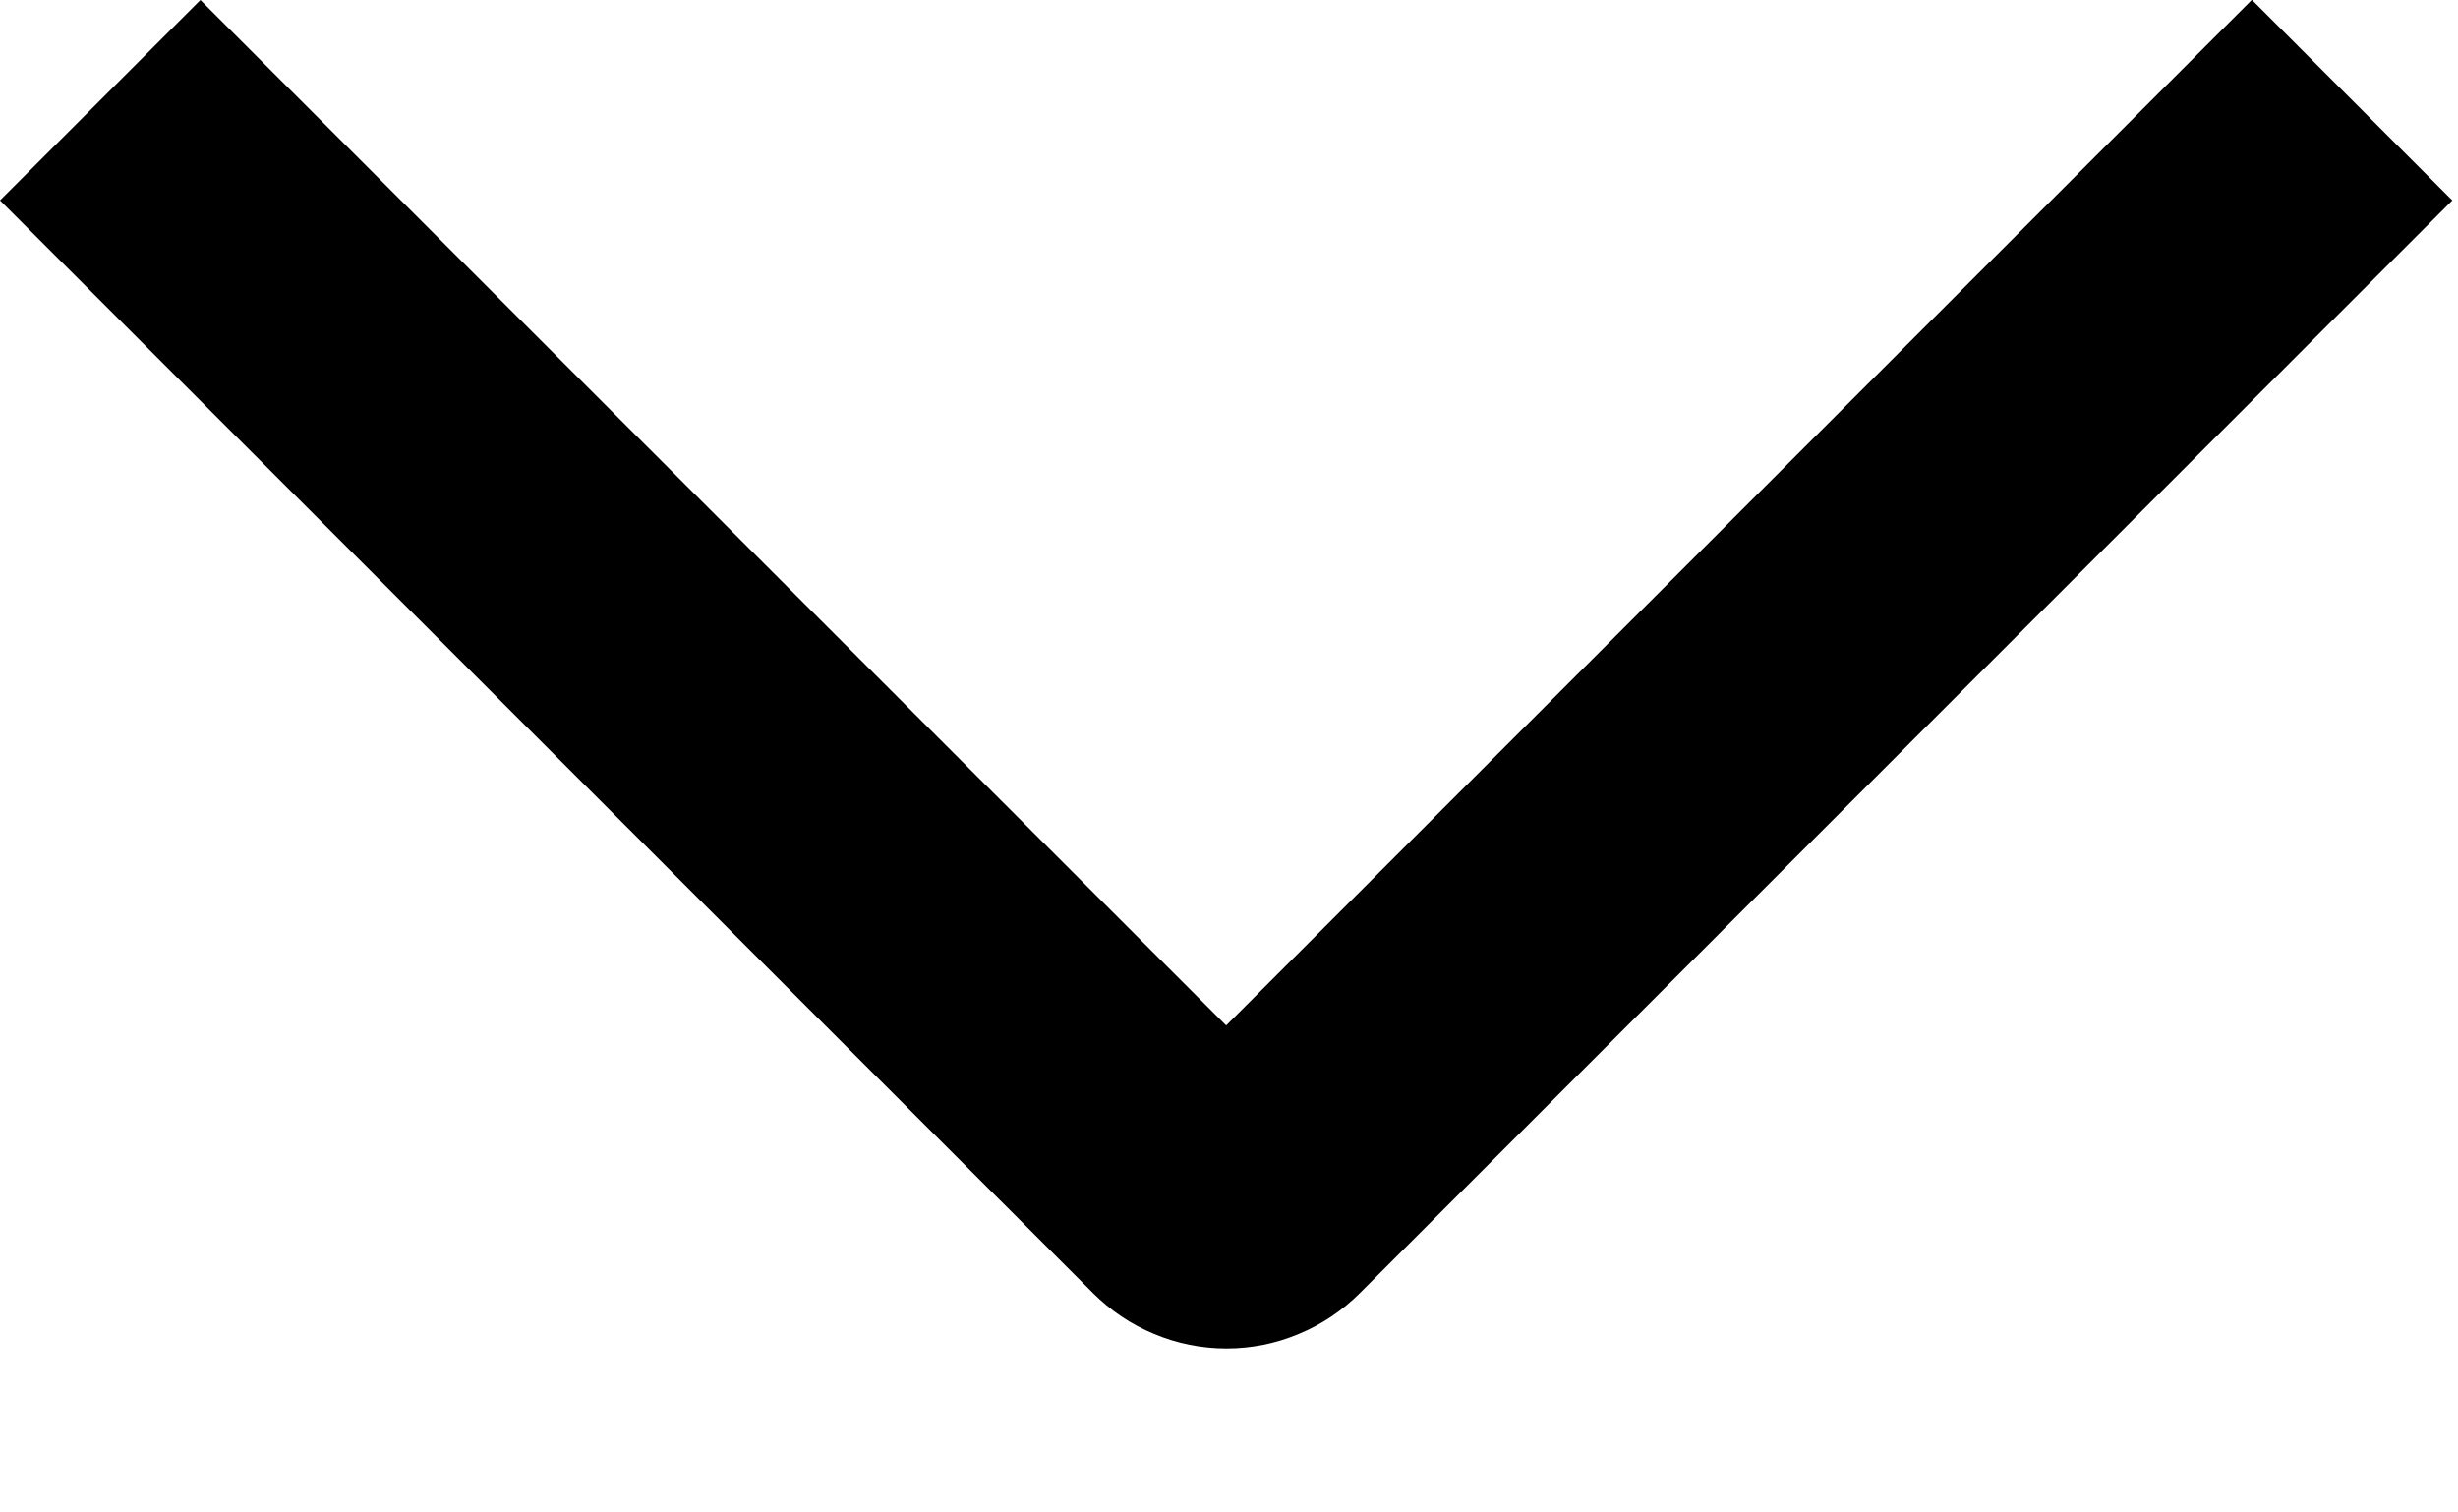 <?xml version="1.0" encoding="UTF-8"?> <svg xmlns="http://www.w3.org/2000/svg" width="13" height="8" viewBox="0 0 13 8" fill="none"><path d="M11.91 -0.001L12.97 1.06L7.193 6.839C7.1 6.932 6.99 7.006 6.869 7.056C6.748 7.107 6.618 7.133 6.487 7.133C6.355 7.133 6.225 7.107 6.104 7.056C5.983 7.006 5.873 6.932 5.78 6.839L-2.65457e-07 1.06L1.06 -0L6.485 5.424L11.91 -0.001Z" fill="black"></path></svg> 